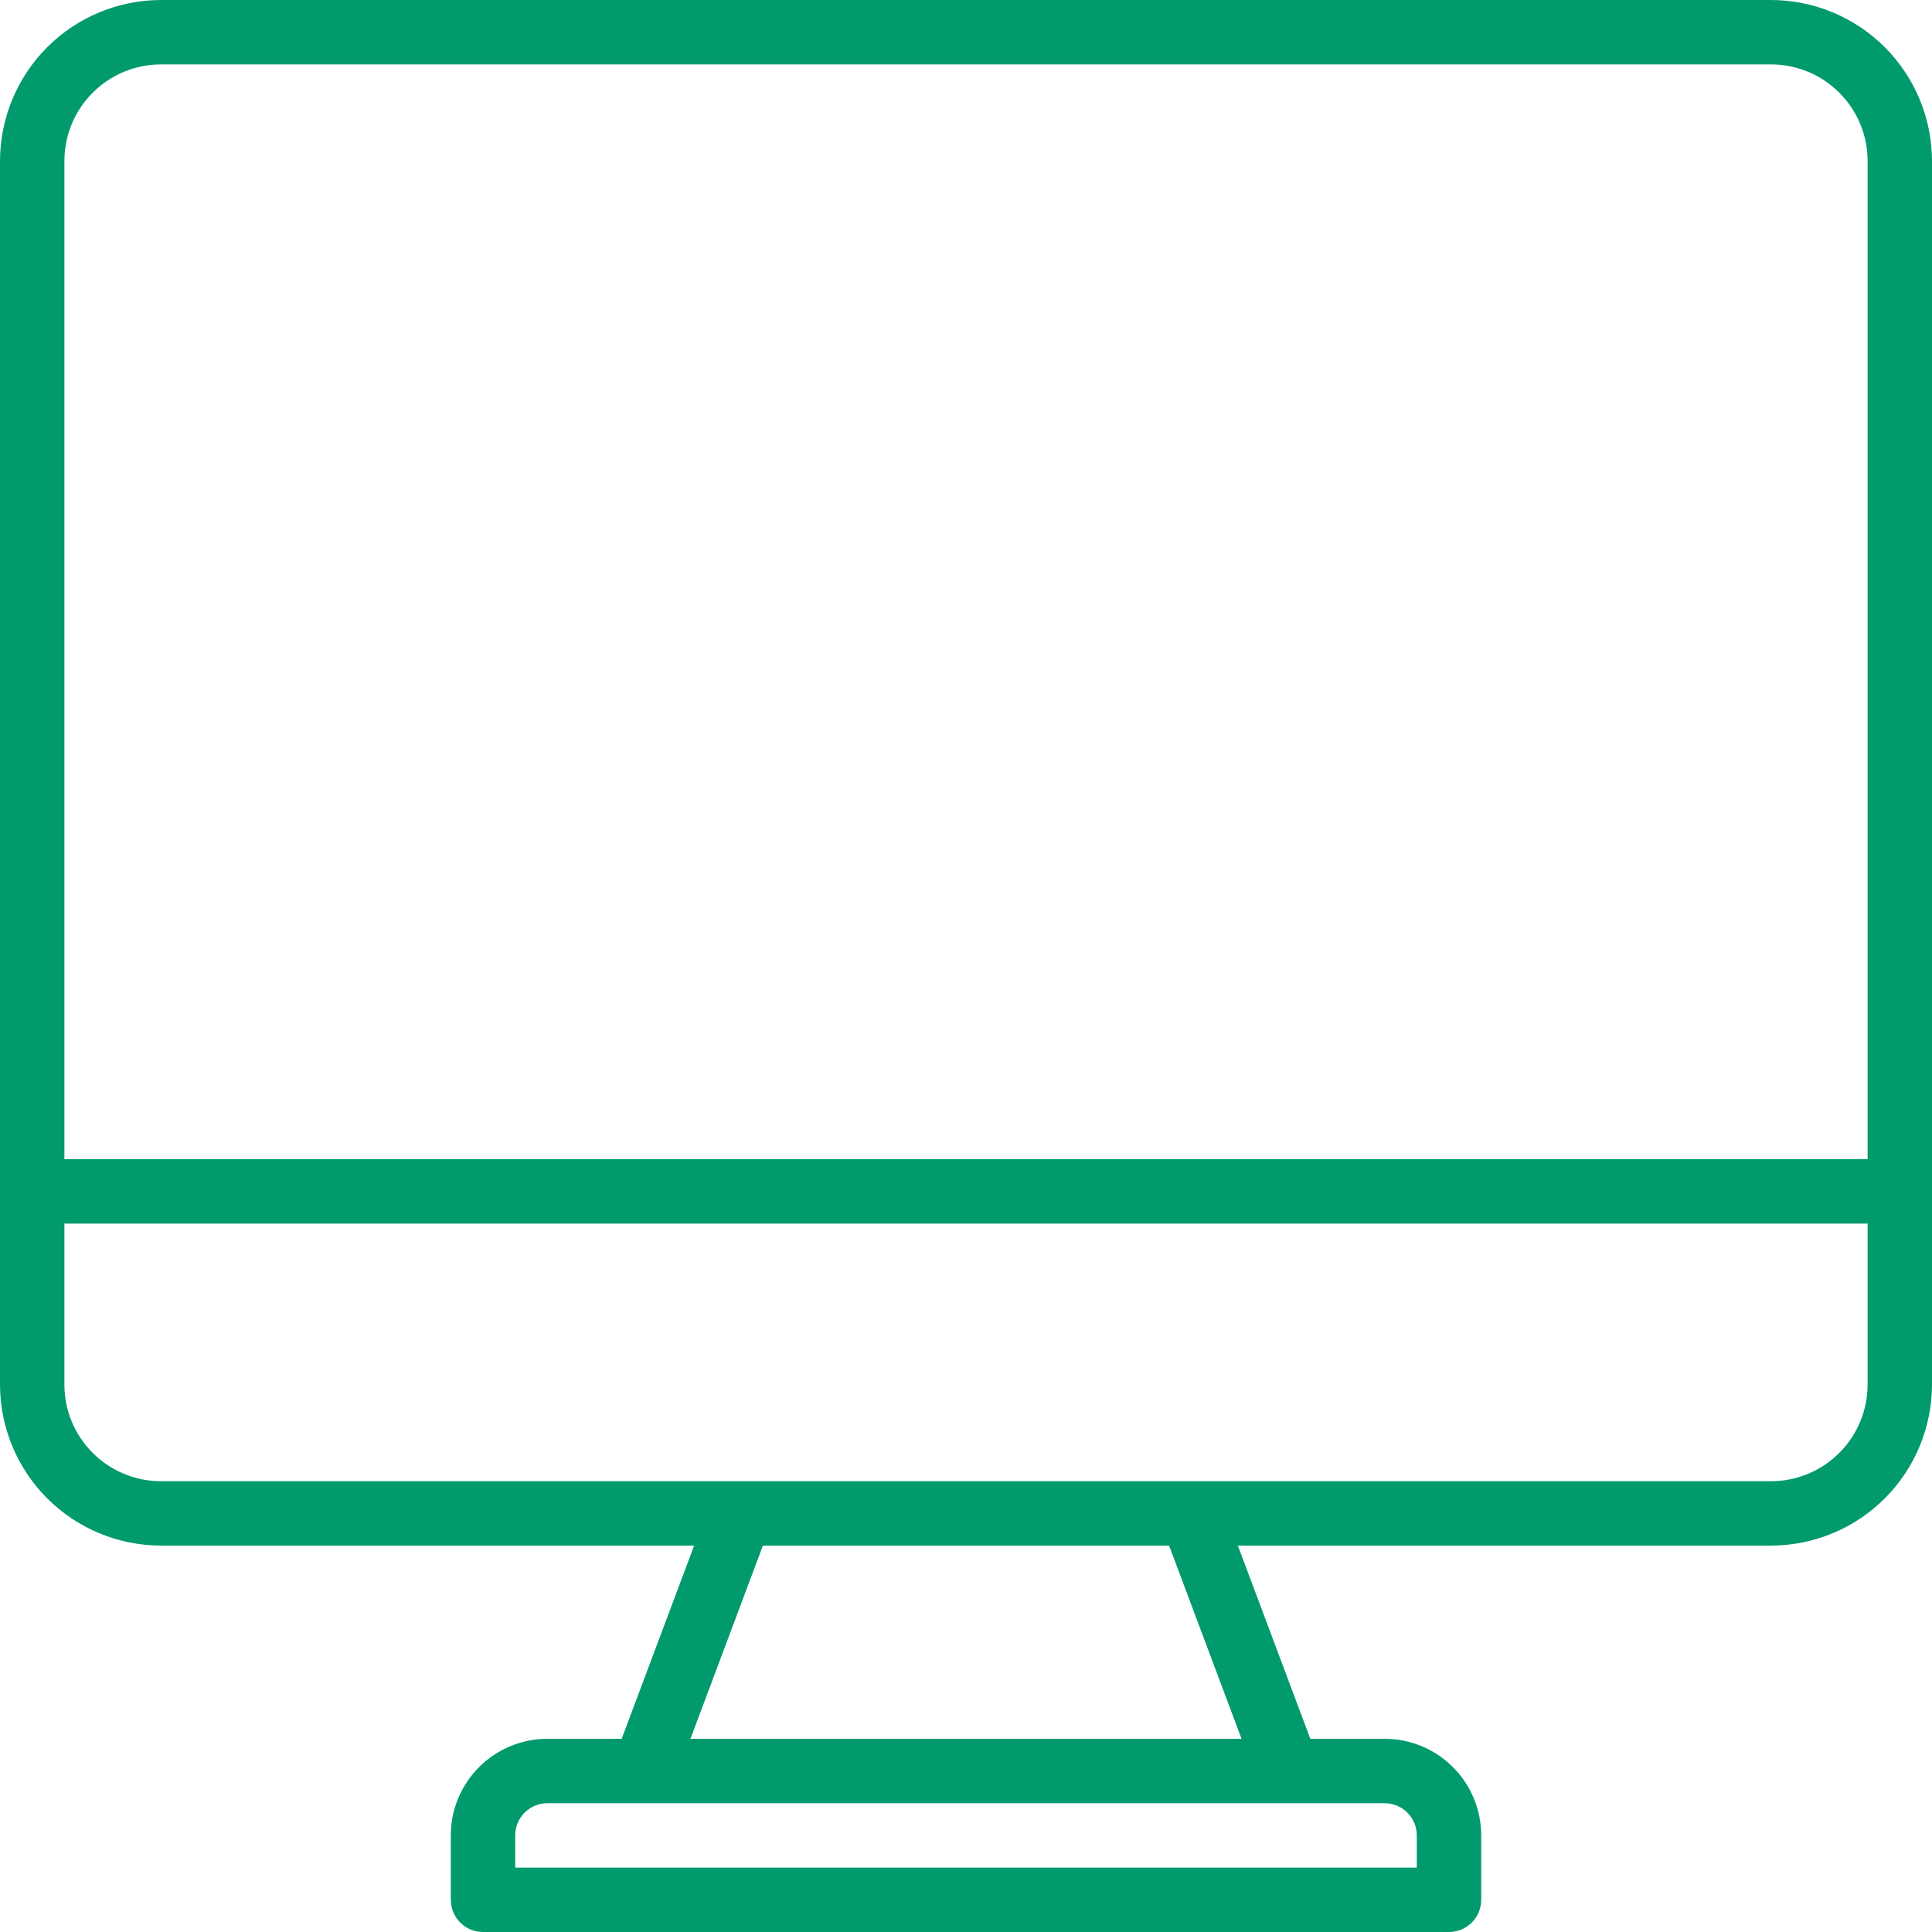 <svg width="60" height="60" viewBox="0 0 60 60" fill="none" xmlns="http://www.w3.org/2000/svg">
<path d="M55 0H5C3.674 0.002 2.404 0.529 1.466 1.466C0.529 2.404 0.002 3.674 0 5V43C0.002 44.326 0.529 45.596 1.466 46.534C2.404 47.471 3.674 47.998 5 48H21.557L19.307 54H17C16.204 54 15.441 54.316 14.879 54.879C14.316 55.441 14 56.204 14 57V59C14 59.265 14.105 59.52 14.293 59.707C14.48 59.895 14.735 60 15 60H45C45.265 60 45.52 59.895 45.707 59.707C45.895 59.52 46 59.265 46 59V57C46 56.204 45.684 55.441 45.121 54.879C44.559 54.316 43.796 54 43 54H40.693L38.443 48H55C56.326 47.998 57.596 47.471 58.534 46.534C59.471 45.596 59.998 44.326 60 43V5C59.998 3.674 59.471 2.404 58.534 1.466C57.596 0.529 56.326 0.002 55 0ZM5 2H55C55.796 2 56.559 2.316 57.121 2.879C57.684 3.441 58 4.204 58 5V36H2V5C2 4.204 2.316 3.441 2.879 2.879C3.441 2.316 4.204 2 5 2ZM44 57V58H16V57C16 56.735 16.105 56.48 16.293 56.293C16.48 56.105 16.735 56 17 56H43C43.265 56 43.52 56.105 43.707 56.293C43.895 56.48 44 56.735 44 57ZM38.557 54H21.443L23.693 48H36.307L38.557 54ZM55 46H5C4.204 46 3.441 45.684 2.879 45.121C2.316 44.559 2 43.796 2 43V38H58V43C58 43.796 57.684 44.559 57.121 45.121C56.559 45.684 55.796 46 55 46Z" fill="#009A6D"/>
</svg>
